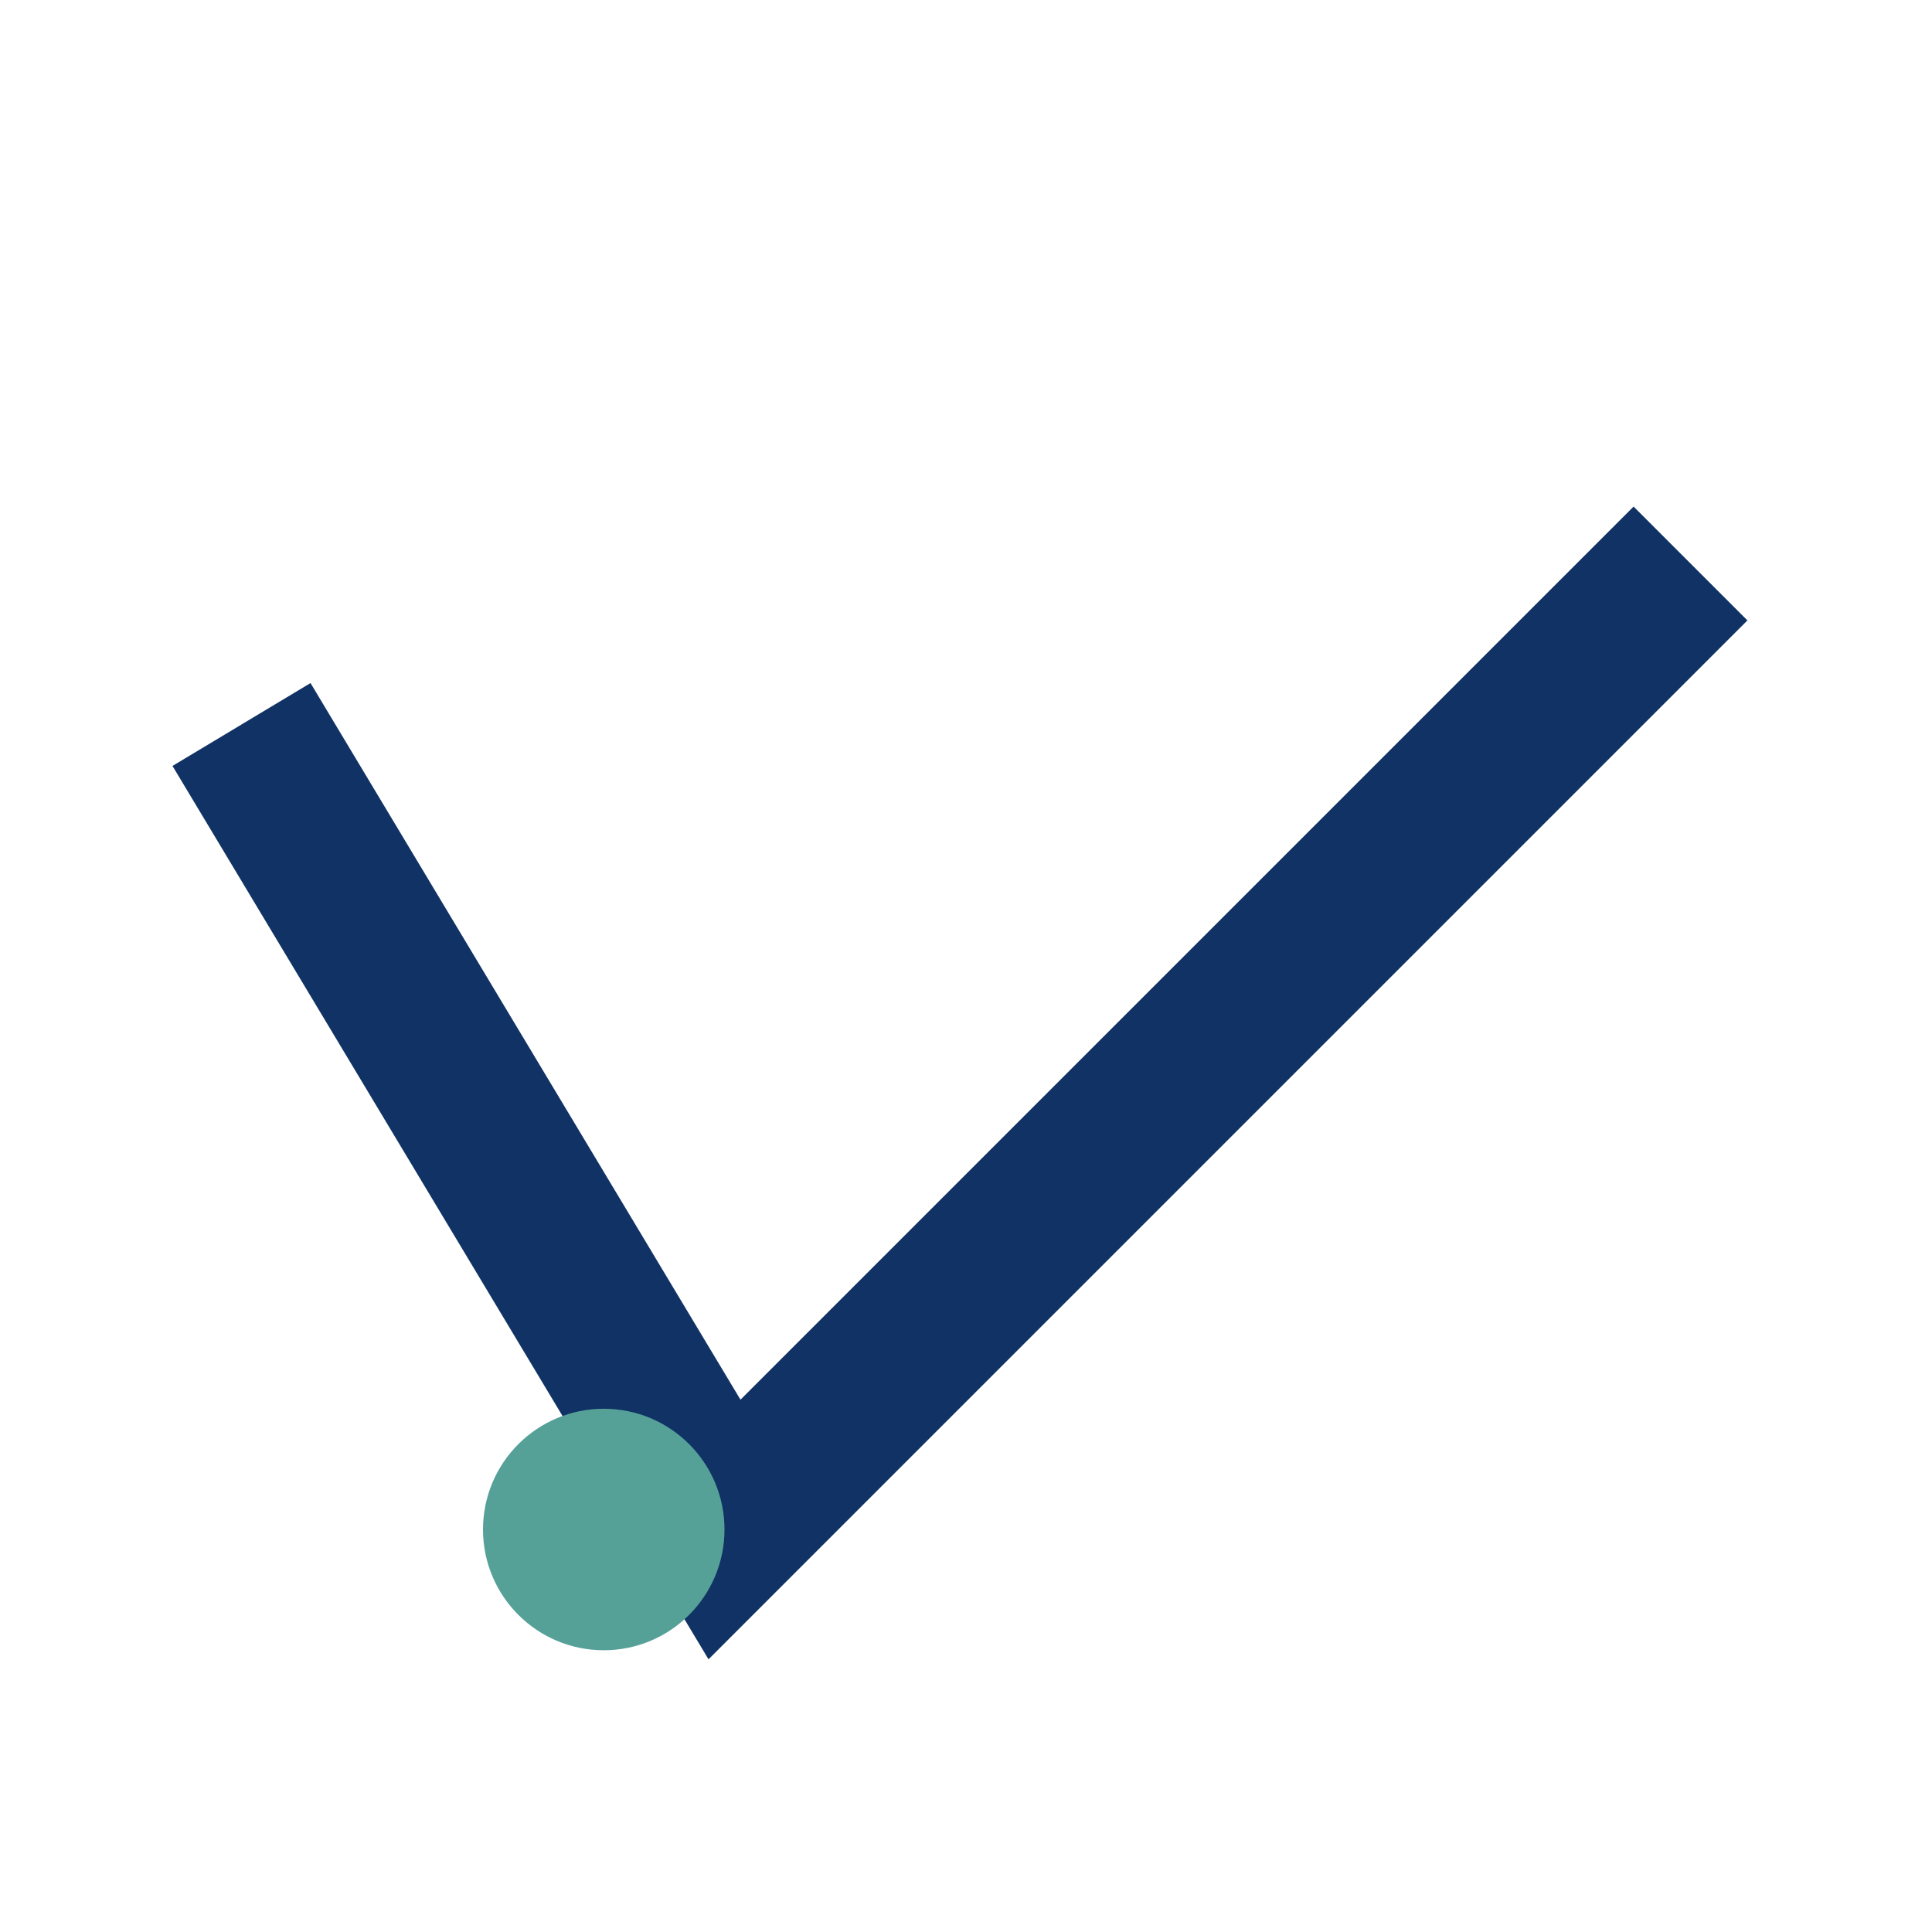 <?xml version="1.0" encoding="UTF-8"?>
<svg xmlns="http://www.w3.org/2000/svg" width="24" height="24" viewBox="0 0 24 24"><path d="M3 9l6 10 12-12" fill="none" stroke="#103264" stroke-width="2"/><circle cx="7.5" cy="19" r="1.5" fill="#55A198"/></svg>